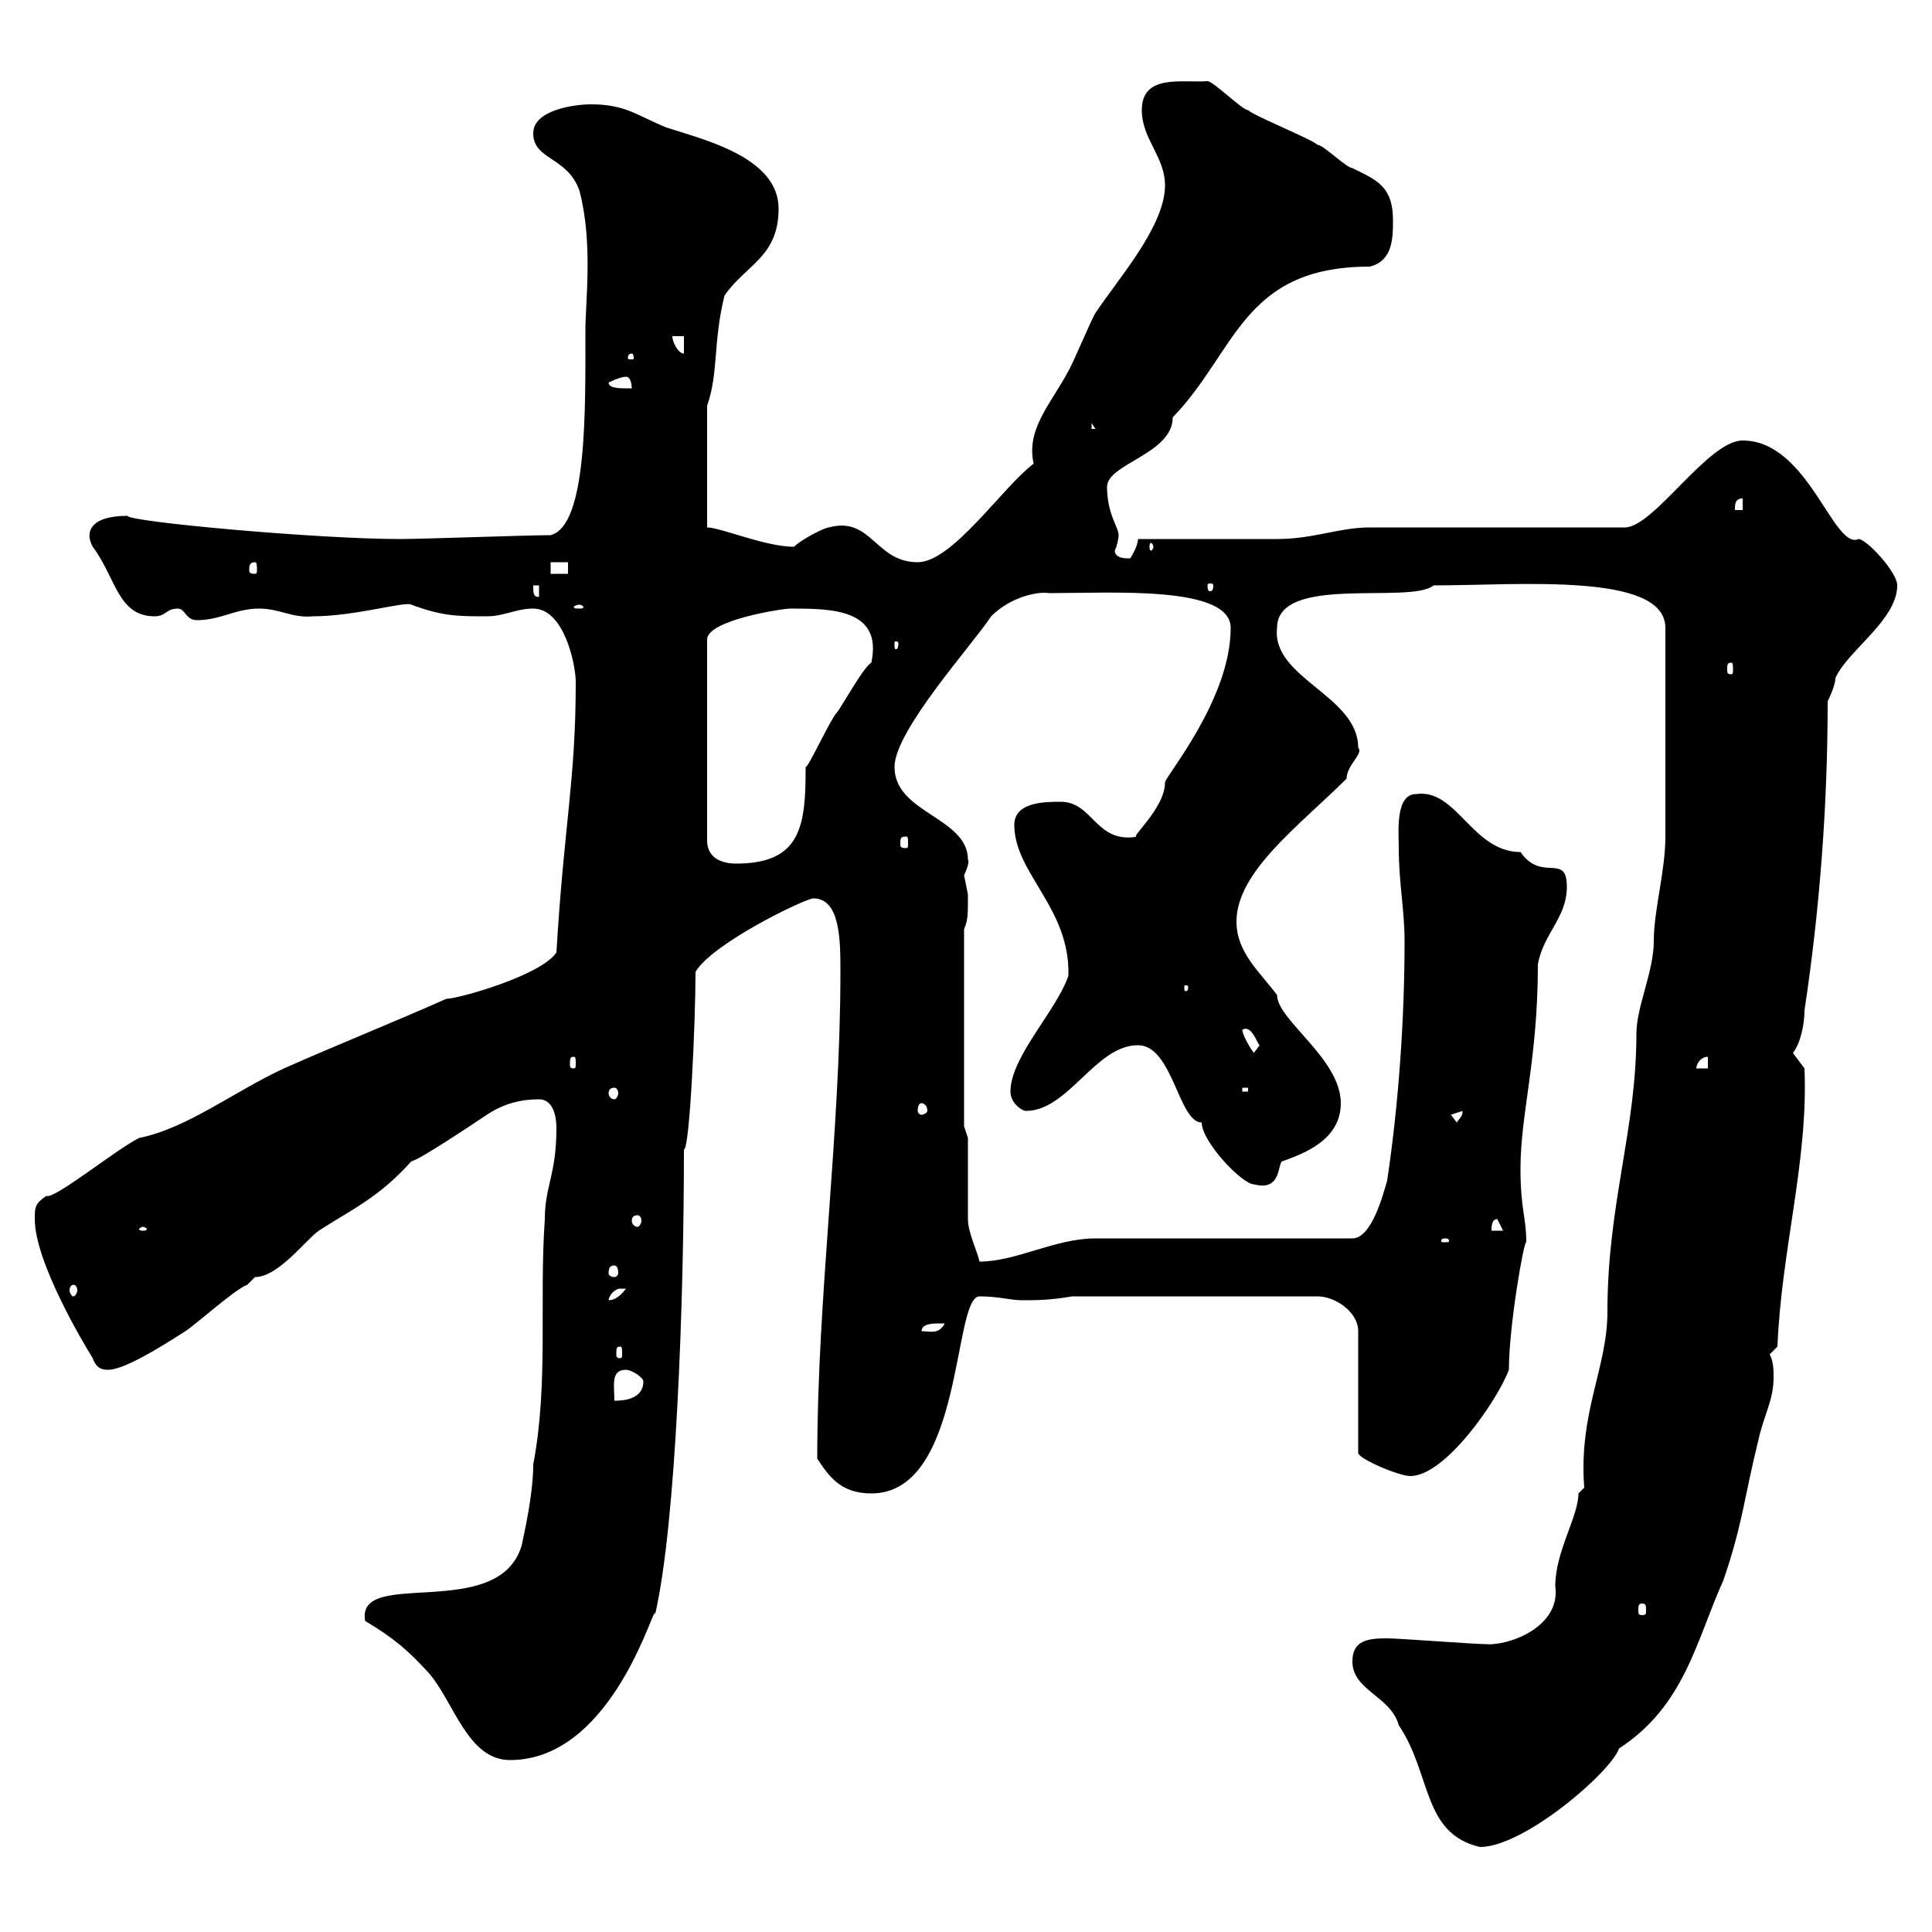 <svg xmlns="http://www.w3.org/2000/svg" xmlns:xlink="http://www.w3.org/1999/xlink" width="300" height="300"><path d="M210 258C210 262.50 216 263.40 217.20 267.90C222.30 275.40 220.80 284.70 229.80 286.80C236.70 286.80 250.20 275.10 251.40 271.50C261.60 264.90 263.40 254.70 267.60 245.40C270.60 236.70 270.90 232.20 273 223.80C273.90 219.60 275.40 217.50 275.40 213.90C275.40 212.70 275.40 211.50 274.80 210.30L276 209.10C276.60 194.10 280.80 180.30 280.20 165.90C280.20 165.90 278.40 163.50 278.40 163.50C279.60 162 280.20 159 280.20 156.90C282.60 141 283.80 124.80 283.80 108.90C283.80 108.90 285 106.50 285 105.30C286.80 101.10 294.60 96.30 294.60 90.90C294.60 88.80 289.80 83.70 288.60 83.70C284.70 85.50 280.80 68.40 270.60 68.40C265.20 68.40 256.80 81.90 252.30 81.90L212.70 81.90C207.90 81.90 204 83.70 198.30 83.70C194.70 83.70 180.30 83.70 176.70 83.70C176.70 84.90 175.50 86.70 175.50 86.70C175.50 86.70 174.90 86.70 174.90 86.70C174.90 86.70 173.10 86.70 173.10 85.50C173.40 84.90 173.70 83.70 173.70 83.10C173.70 81.90 171.90 79.80 171.90 75.60C171.90 72 182.10 70.50 182.10 64.80C192 54.60 192.90 41.40 212.70 41.40C216.30 40.50 216.30 36.90 216.30 34.20C216.30 28.80 213.60 27.90 210 26.10C209.10 26.10 205.50 22.50 204.60 22.50C203.70 21.60 194.70 18 193.80 17.10C192.90 17.10 188.40 12.60 187.50 12.60C183.60 12.90 177.30 11.40 177.30 17.10C177.30 21.60 180.90 24.30 180.90 28.80C180.90 35.10 173.70 43.20 170.10 48.60C169.50 49.50 166.50 56.70 165.90 57.60C163.20 62.70 159.30 66.60 160.50 72C155.70 75.60 147.90 87.30 142.50 87.30C135.90 87.30 135.30 80.10 128.70 81.90C128.10 81.90 124.50 83.70 123.30 84.90C118.80 84.90 111.90 81.90 109.80 81.90C109.80 75.30 109.80 66.90 109.80 63C111.60 57.90 110.70 53.10 112.50 45.90C115.80 41.10 120.90 39.90 120.90 32.40C120.90 24.30 108.90 21.60 103.50 19.80C99 18 97.20 16.20 91.80 16.20C89.10 16.20 82.80 17.10 82.80 20.70C82.80 24.90 88.20 24.30 90 29.70C92.10 37.80 90.90 46.80 90.90 51.30C90.90 63.60 91.20 81.60 85.50 83.10C81.90 83.10 65.70 83.70 62.10 83.70C49.20 83.70 19.80 81 19.80 80.10C13.80 80.10 13.20 82.80 14.40 84.90C18 89.70 18.30 95.70 24 95.70C25.80 95.70 25.80 94.50 27.60 94.50C28.80 94.50 28.80 96.30 30.60 96.30C34.20 96.30 36.60 94.50 40.20 94.50C43.50 94.50 45.30 96 48.60 95.70C55.20 95.70 63 93.30 63.90 93.90C68.70 95.70 71.10 95.70 75.60 95.70C78.30 95.70 80.10 94.50 82.80 94.50C87.60 94.50 89.40 103.20 89.40 105.90C89.40 121.20 87.60 127.80 86.40 147.90C84 151.50 71.10 155.10 69.30 155.10C61.20 158.70 52.20 162.30 44.10 165.90C36.30 169.50 29.10 175.20 21.60 176.70C18 178.50 8.40 186.30 7.20 185.70C5.40 186.90 5.40 187.50 5.40 189.30C5.40 195.90 12.90 208.50 14.40 210.90C15 212.70 16.20 212.70 16.80 212.70C19.20 212.70 24.60 209.40 28.80 206.70C30.60 205.50 36.60 200.10 38.40 199.50C38.40 199.50 39.60 198.30 39.60 198.30C43.20 198.30 47.40 192.60 49.50 191.10C54.60 187.80 58.80 186 63.90 180.30C64.80 180.30 72.90 174.90 75.60 173.10C78.30 171.30 81 170.70 83.70 170.70C85.80 170.70 86.40 173.10 86.40 175.20C86.40 182.40 84.60 184.20 84.60 189.30C83.70 202.20 85.20 214.80 82.80 227.40C82.80 232.20 81.30 238.50 81 240C77.40 252 55.20 243.30 56.70 251.70C61.20 254.40 63.30 256.20 66.60 259.80C70.50 264.30 72.60 273.30 79.20 273.30C95.70 273.30 102 247.20 101.70 250.80C105 236.70 106.20 201.90 106.20 178.50C107.10 178.50 108 158.70 108 150.90C110.70 146.40 125.10 139.50 126.30 139.50C130.50 139.50 130.50 146.10 130.50 150.90C130.50 176.10 126.90 201.30 126.90 226.50C128.70 229.20 130.50 231.90 135.30 231.90C149.70 231.90 147.90 201.30 152.10 201.30C155.10 201.30 156.90 201.90 158.70 201.90C161.10 201.90 162.90 201.90 166.50 201.30L204.60 201.30C207.30 201.30 210.90 203.70 210.90 206.70L210.90 225.60C210.90 226.50 217.20 229.20 219 229.20C224.40 229.20 232.50 217.50 234.30 212.70C234.30 205.80 236.70 192.30 237 192.90C237 189 236.10 187.80 236.10 181.50C236.10 172.80 238.80 164.70 238.80 149.70C239.70 144.90 243.30 142.50 243.30 137.70C243.30 132.30 239.40 137.10 236.10 132.30C228.60 132.30 226.20 122.40 219.90 123.30C216.60 123.30 217.20 129.30 217.20 131.70C217.20 137.10 218.10 141.30 218.10 146.10C218.10 158.10 217.20 171.30 215.40 183.30C214.80 185.40 213 192.30 210 192.30L170.10 192.30C163.80 192.30 157.80 195.90 152.10 195.90C151.80 194.40 150.30 191.40 150.30 189.30C150.30 187.50 150.30 178.50 150.30 176.70L149.70 174.90L149.70 144.30C150.30 142.80 150.30 142.20 150.30 138.90C150.30 138.90 149.70 135.90 149.70 135.90C150 135.30 150.60 133.80 150.30 133.50C150.30 126.90 138.90 126.30 138.90 119.10C138.90 113.40 151.20 99.90 153.90 95.70C156.90 92.70 161.10 91.80 162.90 92.10C172.80 92.10 191.10 90.90 191.10 97.50C191.10 108.60 180.90 120.60 180.90 121.50C180.90 125.70 174.90 130.50 176.70 129.90C170.10 131.10 169.80 124.50 164.70 124.50C162.30 124.50 157.50 124.50 157.50 128.10C157.50 135.60 166.20 141 165.90 151.50C164.10 156.90 156.90 164.10 156.90 169.50C156.90 171.30 158.70 172.50 159.30 172.50C165.90 172.50 170.10 162.30 176.70 162.30C182.10 162.30 183 174.30 186.60 174.30C186.60 177.30 192.90 183.90 194.70 183.90C199.20 185.10 198.30 180.30 199.20 180.30C202.50 179.10 208.20 177 208.20 171.30C208.20 164.40 198.30 158.40 198.30 154.50C195.60 150.90 192 147.90 192 143.10C192 135.30 201.90 128.10 209.10 120.90C209.10 118.80 211.80 117 210.90 116.10C210.90 108 197.40 105.30 198.30 97.50C198.30 89.10 219 93.90 222.60 90.90C235.80 90.90 258.60 88.80 258.60 97.50L258.60 129.90C258.60 135.30 256.80 141.30 256.80 146.10C256.80 150.90 254.10 156.30 254.10 160.50C254.10 175.50 249.60 186.90 249.60 203.70C249.60 212.40 245.10 219.30 246 231C246 231 245.10 231.90 245.10 231.90C245.10 235.50 241.50 240.90 241.50 246.30C242.40 252.60 234.30 255.60 230.70 255.30C228.90 255.30 217.20 254.40 215.40 254.40C212.40 254.40 210 254.70 210 258ZM255 249C255.60 249 255.60 249.30 255.60 250.20C255.60 250.50 255.60 250.80 255 250.80C254.40 250.80 254.40 250.50 254.40 250.20C254.40 249.30 254.40 249 255 249ZM97.20 212.70C98.10 212.70 99.90 213.90 99.90 214.50C99.90 217.50 96.30 217.50 95.40 217.50C95.40 215.10 94.80 212.70 97.20 212.70ZM96.30 209.10C96.60 209.10 96.60 209.40 96.60 210.30C96.60 210.60 96.60 210.90 96.30 210.90C95.70 210.90 95.70 210.60 95.70 210.30C95.70 209.40 95.70 209.10 96.30 209.10ZM146.10 205.50C146.10 205.50 146.70 205.50 146.70 205.50C145.80 207.30 144.30 206.70 143.10 206.70C143.10 205.50 144.90 205.50 146.10 205.50ZM96.30 200.10C96.30 200.10 97.20 200.10 97.20 200.10C96.30 201.30 95.40 201.90 94.50 201.90C94.50 201.30 95.40 200.10 96.30 200.10ZM11.40 199.50C11.70 199.50 12 199.80 12 200.40C12 200.70 11.70 201.30 11.40 201.30C11.10 201.30 10.80 200.70 10.80 200.40C10.80 199.80 11.10 199.50 11.40 199.50ZM95.40 196.50C95.70 196.50 96 196.80 96 197.70C96 198 95.70 198.30 95.40 198.30C94.80 198.30 94.50 198 94.50 197.70C94.50 196.80 94.80 196.50 95.40 196.50ZM224.40 192.30C225 192.30 225 192.60 225 192.60C225 192.90 225 192.90 224.40 192.90C223.80 192.90 223.80 192.90 223.80 192.60C223.80 192.60 223.80 192.30 224.40 192.30ZM22.20 190.50C22.50 190.50 22.80 190.80 22.80 190.80C22.80 191.10 22.50 191.10 22.20 191.10C21.90 191.10 21.60 191.10 21.60 190.80C21.60 190.80 21.90 190.50 22.20 190.50ZM232.50 189.30L233.40 191.10L231.60 191.10C231.60 190.50 231.60 189.30 232.50 189.30ZM99 188.70C99.30 188.70 99.60 189 99.60 189.60C99.60 189.90 99.30 190.50 99 190.50C98.40 190.50 98.10 189.90 98.10 189.60C98.10 189 98.40 188.70 99 188.70ZM225.30 173.10L227.10 172.50C227.10 173.40 226.80 173.40 226.20 174.30ZM143.10 171.30C143.40 171.30 144 171.60 144 172.50C144 172.80 143.40 173.10 143.10 173.10C142.80 173.10 142.50 172.80 142.50 172.50C142.50 171.60 142.80 171.30 143.10 171.30ZM95.40 168.90C95.70 168.90 96 169.20 96 169.80C96 170.10 95.70 170.70 95.40 170.70C94.80 170.70 94.50 170.10 94.50 169.80C94.50 169.20 94.80 168.90 95.40 168.90ZM192.90 168.90L193.80 168.90L193.80 169.50L192.90 169.50ZM265.20 164.10L265.20 165.90L263.40 165.90C263.40 165.30 264 164.10 265.20 164.10ZM89.10 164.10C89.40 164.10 89.40 164.40 89.40 165.30C89.40 165.60 89.40 165.90 89.10 165.90C88.50 165.90 88.50 165.60 88.50 165.30C88.50 164.40 88.50 164.10 89.10 164.10ZM192.90 159.90C194.40 159 195.30 162.30 195.60 162.30L194.70 163.50C193.80 162.30 192.90 160.50 192.90 159.90ZM184.50 153.30C184.50 153.90 184.20 153.90 184.20 153.90C183.90 153.90 183.90 153.90 183.90 153.30C183.90 153 183.90 153 184.20 153C184.20 153 184.50 153 184.50 153.30ZM122.70 94.50C129 94.50 137.10 94.50 135.30 102.90C134.10 103.50 130.50 110.10 129.90 110.70C129 111.60 125.40 119.40 125.10 119.10C125.10 128.10 124.50 134.10 114.30 134.10C112.50 134.10 109.80 133.50 109.80 130.50L109.80 99.30C109.80 96.30 121.50 94.50 122.70 94.50ZM140.70 129.90C141 129.90 141 130.20 141 131.10C141 131.40 141 131.70 140.70 131.70C139.80 131.70 139.80 131.40 139.80 131.10C139.80 130.20 139.80 129.90 140.70 129.90ZM268.80 102.90C269.10 102.90 269.10 103.20 269.10 104.10C269.10 104.40 269.10 104.70 268.80 104.70C268.20 104.70 268.20 104.40 268.20 104.10C268.20 103.20 268.20 102.90 268.80 102.90ZM139.50 99.90C139.50 100.80 139.20 100.80 139.20 100.80C138.90 100.80 138.90 100.80 138.90 99.90C138.90 99.60 138.90 99.60 139.20 99.60C139.20 99.60 139.50 99.60 139.50 99.90ZM90 93.90C90.30 93.90 90.60 94.20 90.60 94.20C90.60 94.50 90.30 94.50 90 94.50C89.40 94.50 89.10 94.50 89.10 94.20C89.10 94.20 89.40 93.90 90 93.90ZM82.80 90.90L83.70 90.90L83.70 92.70C82.80 92.70 82.80 92.10 82.80 90.90ZM188.40 90.90C188.40 91.80 188.10 91.80 187.80 91.80C187.80 91.80 187.50 91.80 187.50 90.90C187.50 90.60 187.80 90.60 187.80 90.60C188.10 90.60 188.40 90.60 188.40 90.90ZM85.50 87.30L88.20 87.30L88.20 89.10L85.50 89.10ZM39.60 87.30C39.90 87.30 39.90 87.90 39.90 88.50C39.90 88.80 39.90 89.10 39.60 89.10C38.70 89.10 38.70 88.80 38.70 88.50C38.70 87.90 38.70 87.30 39.60 87.30ZM179.10 84.90C179.10 85.20 178.80 85.50 178.80 85.50C178.50 85.50 178.50 85.20 178.50 84.90C178.50 84.60 178.50 84.30 178.80 84.30C178.80 84.30 179.10 84.60 179.10 84.90ZM270.60 77.40L270.60 79.20L269.40 79.20C269.40 78.30 269.40 77.40 270.60 77.40ZM169.50 65.70L170.10 66.60L169.50 66.60ZM94.50 59.40C94.50 59.40 96.30 58.50 97.20 58.50C98.10 58.50 98.10 60.30 98.10 60.30C98.10 60.30 97.20 60.30 97.20 60.30C96.30 60.30 94.50 60.30 94.50 59.40ZM98.10 54.90C98.40 54.90 98.40 55.50 98.40 55.50C98.40 55.80 98.40 55.80 98.10 55.80C97.50 55.80 97.50 55.80 97.50 55.50C97.50 55.50 97.50 54.90 98.10 54.90ZM104.40 52.20L106.20 52.20L106.20 54.90C105.30 54.90 104.40 53.10 104.40 52.20Z"/></svg>